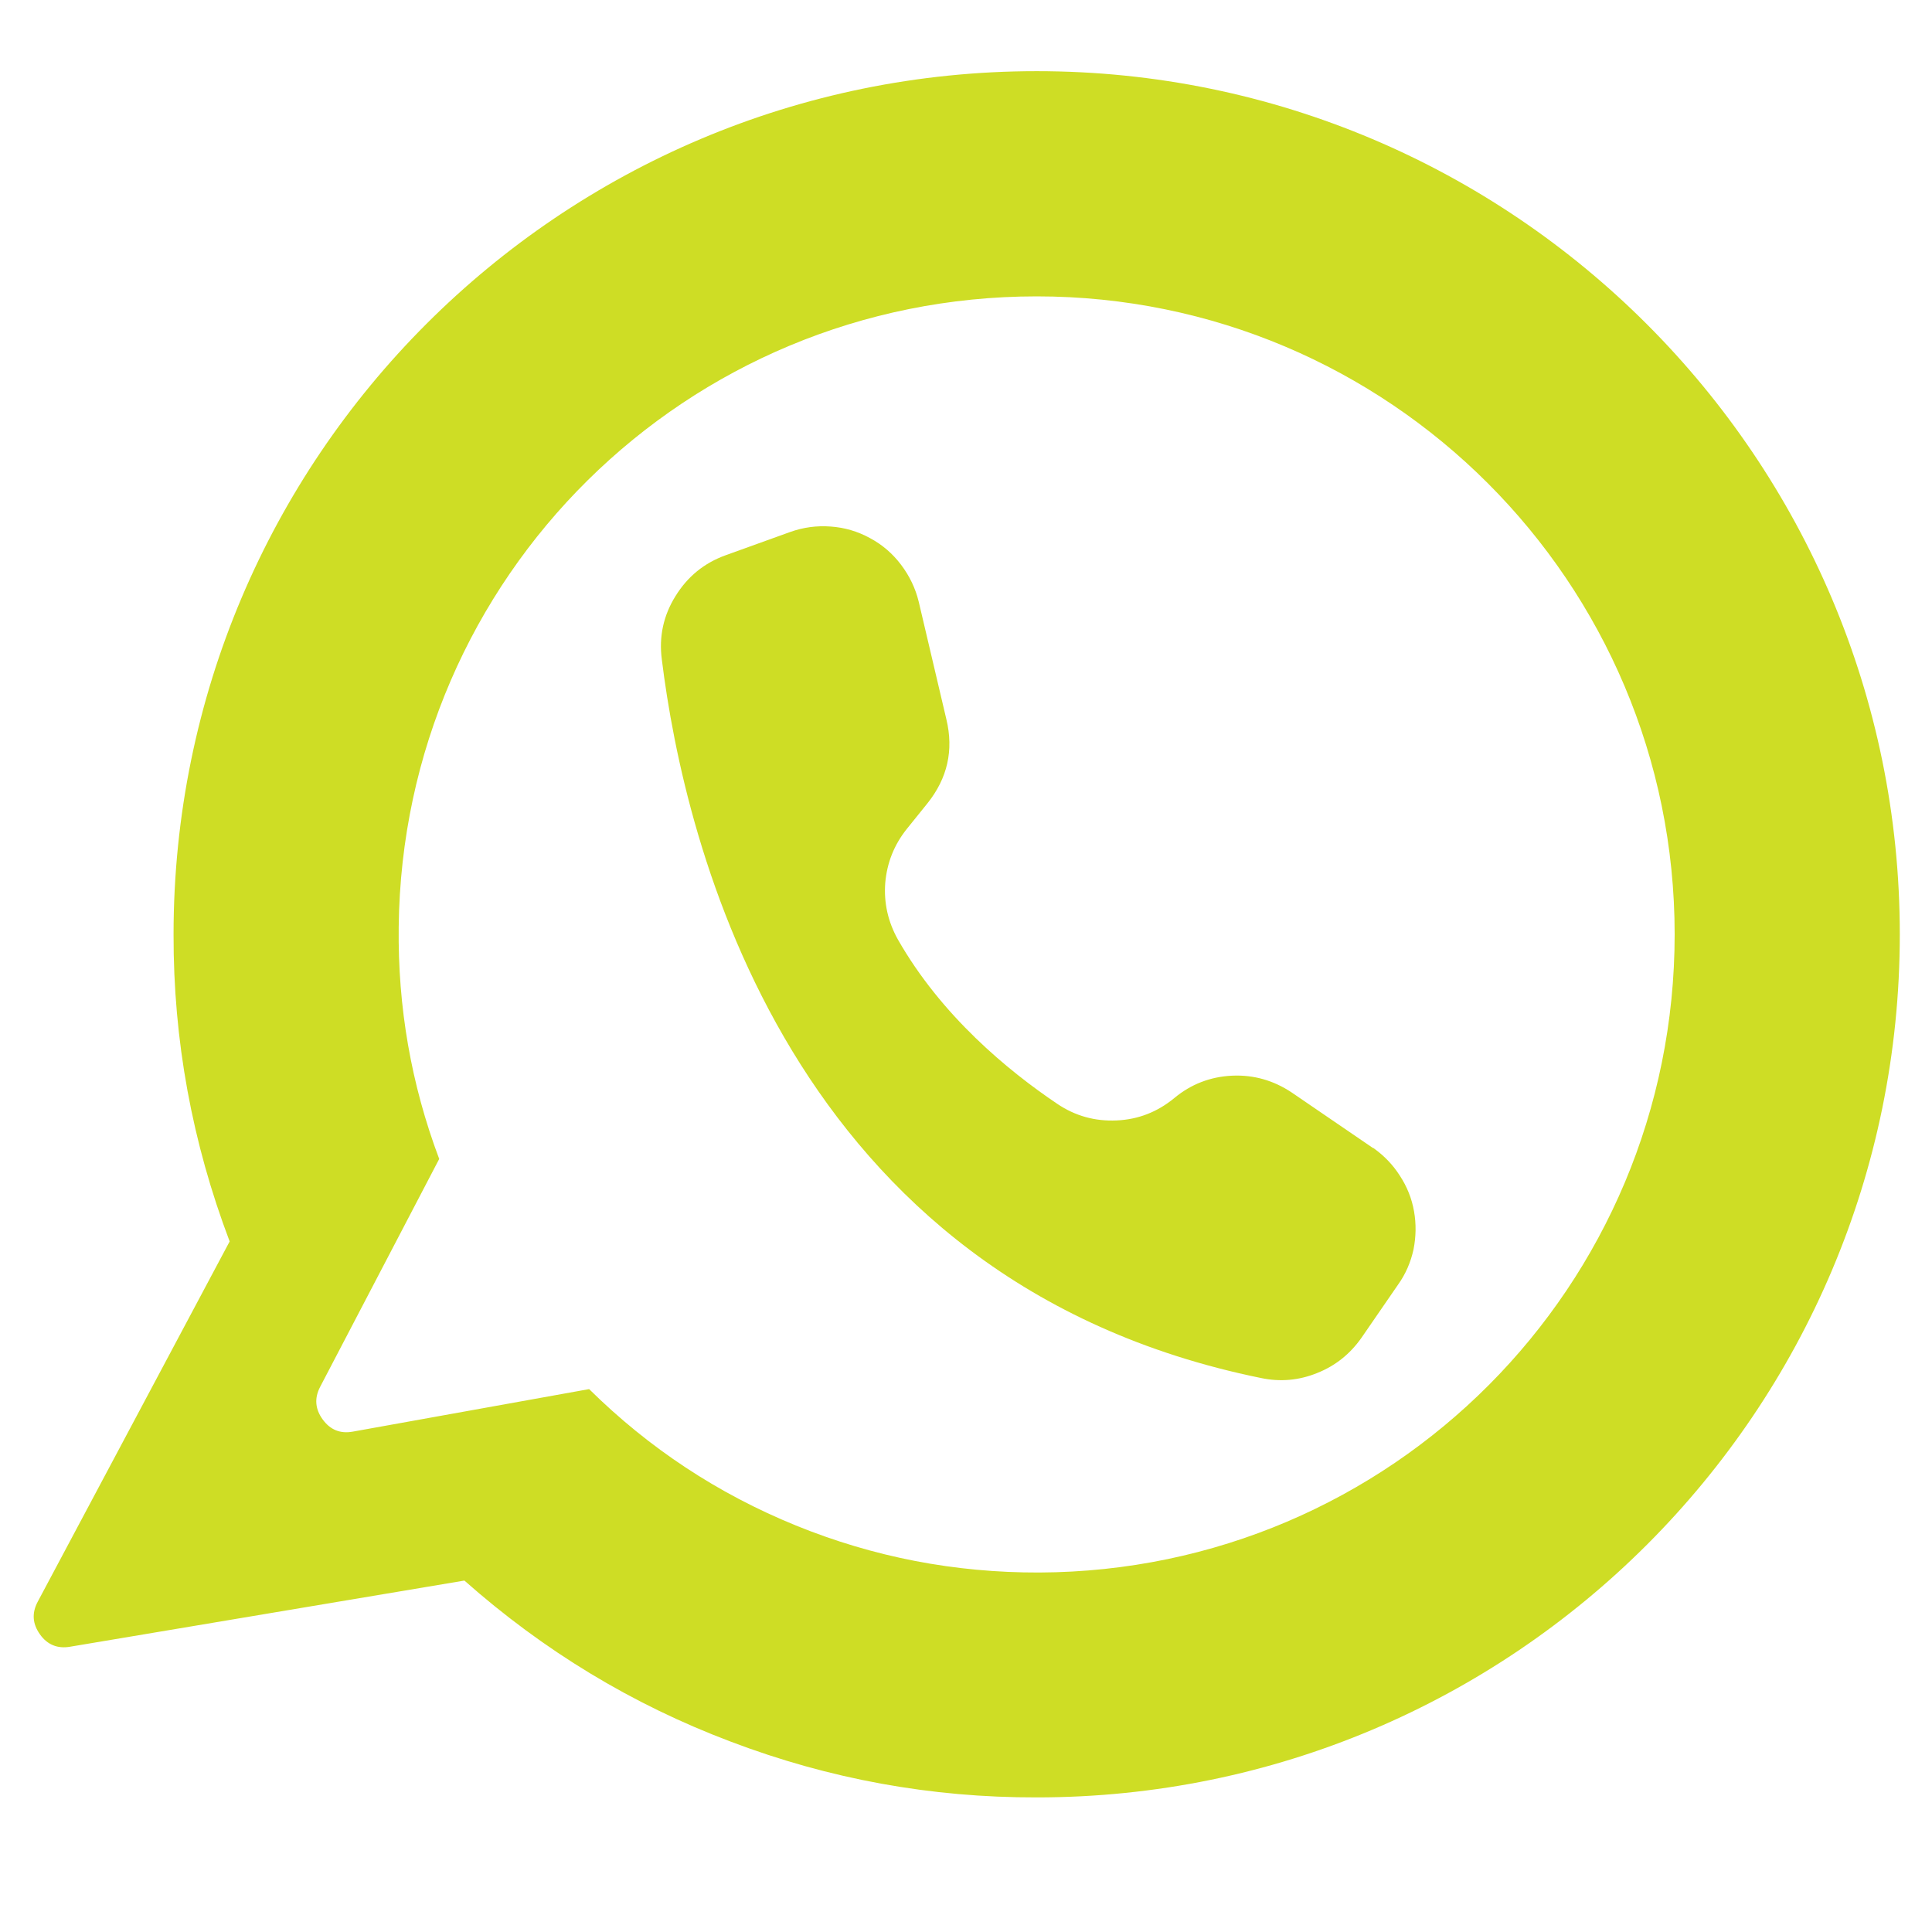 <svg xmlns="http://www.w3.org/2000/svg" xmlns:xlink="http://www.w3.org/1999/xlink" width="40" zoomAndPan="magnify" viewBox="0 0 30 30" height="40" preserveAspectRatio="xMidYMid meet" version="1.2"><defs><clipPath id="4f95080a23"><path d="M 0.484 1.105 L 29.516 1.105 L 29.516 27.961 L 0.484 27.961 Z M 0.484 1.105 "/></clipPath></defs><g id="e515eb0806"><g clip-rule="nonzero" clip-path="url(#4f95080a23)"><path style=" stroke:none;fill-rule:nonzero;fill:#cedd25;fill-opacity:1;" d="M 16.098 1.105 C 8.695 1.105 2.695 7.105 2.695 14.508 C 2.691 16.152 2.984 17.742 3.566 19.277 L 0.586 24.871 C 0.492 25.047 0.504 25.215 0.621 25.379 C 0.734 25.539 0.895 25.605 1.09 25.57 L 7.211 24.543 C 8.438 25.629 9.812 26.465 11.344 27.043 C 12.875 27.625 14.461 27.914 16.098 27.91 C 23.5 27.91 29.5 21.91 29.5 14.508 C 29.5 7.113 23.492 1.105 16.098 1.105 Z M 16.137 24.418 C 14.828 24.422 13.57 24.18 12.359 23.688 C 11.148 23.195 10.078 22.488 9.148 21.57 L 5.48 22.23 C 5.285 22.266 5.129 22.203 5.012 22.043 C 4.895 21.883 4.879 21.715 4.969 21.539 L 6.82 17.996 C 6.383 16.836 6.176 15.633 6.191 14.395 C 6.25 8.953 10.656 4.602 16.098 4.602 C 21.57 4.602 26.004 9.039 26.004 14.508 C 26.004 19.977 21.602 24.395 16.137 24.418 Z M 16.137 24.418 "/></g><path style=" stroke:none;fill-rule:nonzero;fill:#cedd25;fill-opacity:1;" d="M 14.695 11.168 L 14.266 9.344 C 14.215 9.133 14.121 8.941 13.992 8.77 C 13.859 8.594 13.699 8.457 13.508 8.355 C 13.316 8.25 13.113 8.191 12.898 8.176 C 12.68 8.16 12.473 8.188 12.266 8.262 L 11.27 8.621 C 10.934 8.742 10.676 8.953 10.488 9.258 C 10.301 9.559 10.23 9.887 10.277 10.242 C 10.625 13.066 12.223 19.898 19.582 21.398 C 19.883 21.461 20.172 21.434 20.453 21.32 C 20.738 21.207 20.965 21.023 21.141 20.773 L 21.711 19.945 C 21.828 19.781 21.906 19.598 21.949 19.402 C 21.988 19.203 21.992 19.008 21.957 18.809 C 21.922 18.609 21.848 18.426 21.738 18.258 C 21.629 18.086 21.492 17.945 21.328 17.828 C 21.324 17.828 21.32 17.824 21.316 17.824 L 20.059 16.965 C 19.777 16.777 19.469 16.688 19.133 16.703 C 18.793 16.719 18.492 16.836 18.234 17.051 C 17.973 17.266 17.676 17.383 17.34 17.398 C 17.004 17.414 16.695 17.328 16.418 17.141 C 15.652 16.625 14.617 15.773 13.941 14.586 C 13.789 14.312 13.723 14.023 13.746 13.711 C 13.773 13.398 13.883 13.121 14.078 12.875 L 14.402 12.473 C 14.711 12.086 14.812 11.652 14.695 11.168 Z M 14.695 11.168 "/></g></svg>